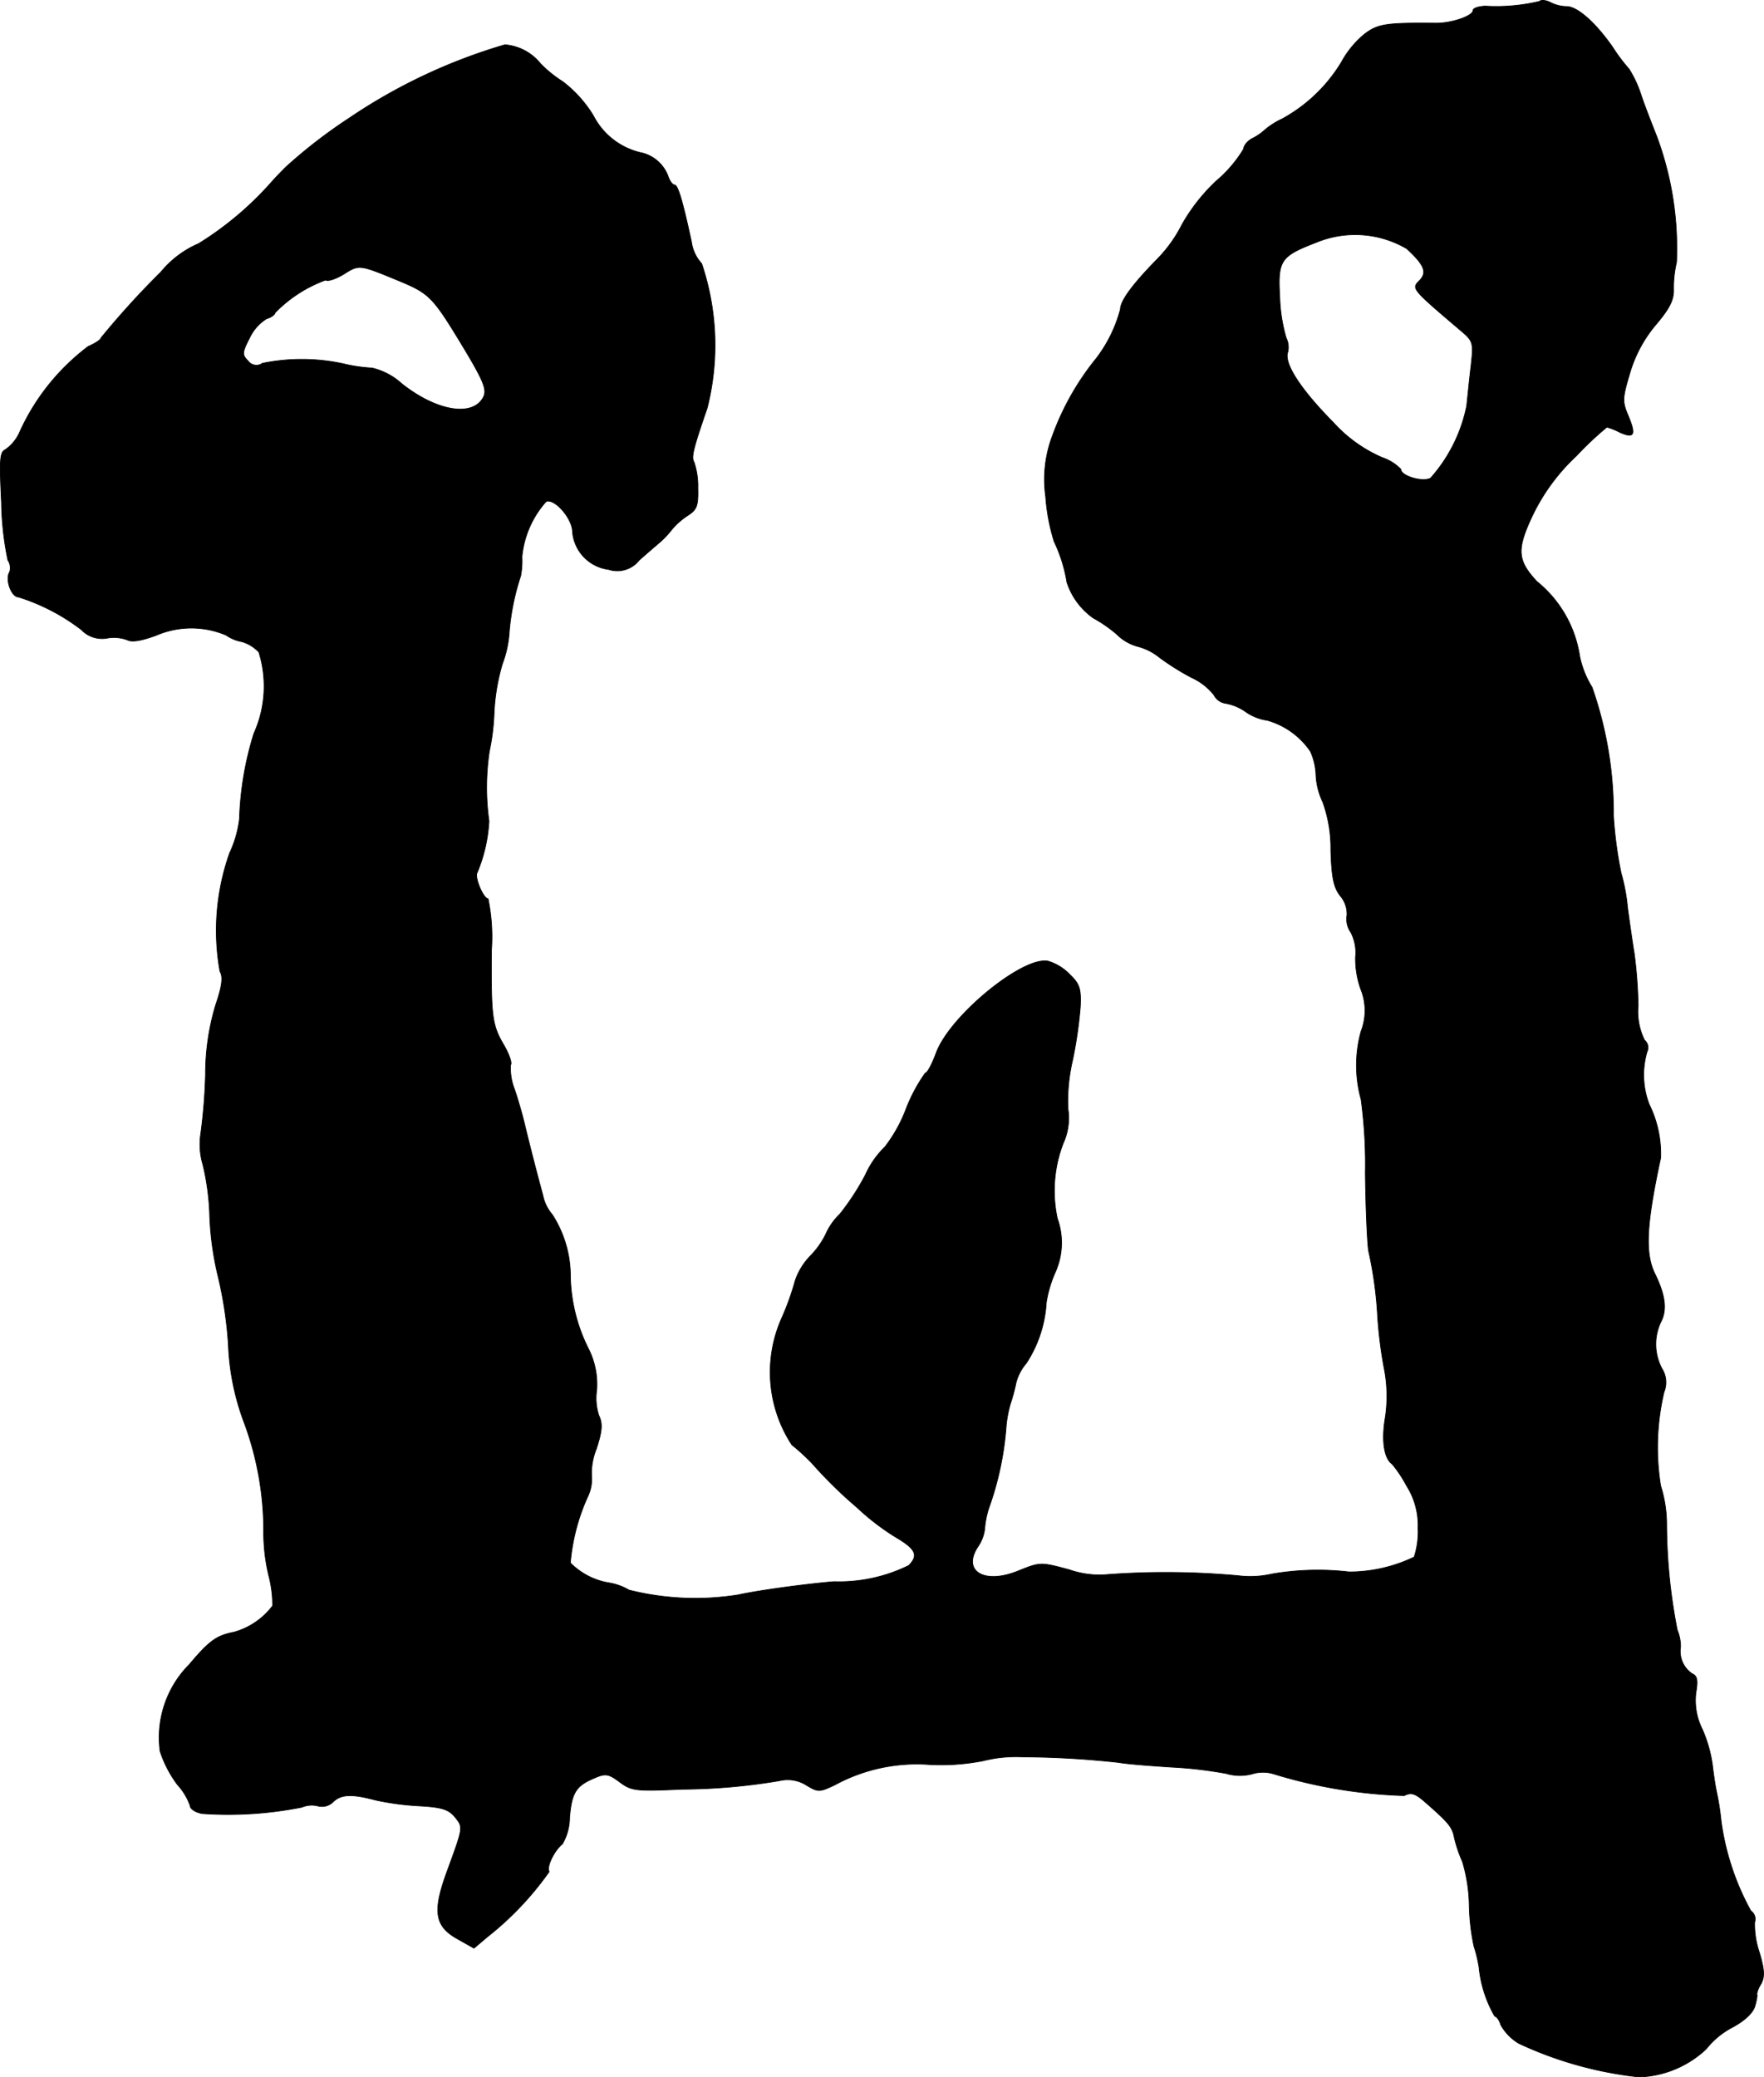 <?xml version="1.0" encoding="UTF-8"?>
<svg xmlns="http://www.w3.org/2000/svg"
     version="1.1"
     width="8.873mm"
     height="10.447mm"
     viewBox="0 0 25.151 29.613">
   <defs>
      <style type="text/css"><![CDATA[
      .a {
        stroke: #000;
        stroke-linecap: round;
        stroke-linejoin: round;
        stroke-width: 0.01px;
      }
    ]]></style>
   </defs>
   <path class="a"
         d="M21.948.02a2.655,2.655,0,0,1-.775.067c-.097.006-.17.03-.17.061,0,.079-.309.188-.545.182-.703-.006-.818.012-1.012.164a1.367,1.367,0,0,0-.321.394,2.248,2.248,0,0,1-.842.806,1.097,1.097,0,0,0-.248.157.776.776,0,0,1-.164.115c-.079.036-.139.109-.139.157a1.849,1.849,0,0,1-.394.46,2.638,2.638,0,0,0-.485.618,1.962,1.962,0,0,1-.351.491c-.345.351-.527.594-.527.715a1.992,1.992,0,0,1-.345.703,3.811,3.811,0,0,0-.624,1.102,1.752,1.752,0,0,0-.097.866,2.795,2.795,0,0,0,.121.642,2.133,2.133,0,0,1,.182.581,1.007,1.007,0,0,0,.376.509,1.962,1.962,0,0,1,.333.23.67.67,0,0,0,.303.176.818.818,0,0,1,.309.157,3.639,3.639,0,0,0,.454.285.864.864,0,0,1,.321.248.224.224,0,0,0,.17.121.705.705,0,0,1,.285.121.72.72,0,0,0,.309.121,1.11,1.11,0,0,1,.612.442.898.898,0,0,1,.079.333.989.989,0,0,0,.097.388,1.958,1.958,0,0,1,.115.69c.012.394.042.533.139.654a.394.394,0,0,1,.091.273.328.328,0,0,0,.055.242.62.62,0,0,1,.067.351,1.298,1.298,0,0,0,.073.454.812.812,0,0,1,.006.606,1.815,1.815,0,0,0,0,.969,6.875,6.875,0,0,1,.061,1.048c.006.533.03,1.036.048,1.121a5.613,5.613,0,0,1,.127.927,6.267,6.267,0,0,0,.091.727,2.039,2.039,0,0,1,.018.715c-.055.321-.018.581.097.66a1.792,1.792,0,0,1,.206.309,1.049,1.049,0,0,1,.164.606,1.156,1.156,0,0,1-.055.412,2.14,2.14,0,0,1-.927.212,3.863,3.863,0,0,0-1.102.03,1.378,1.378,0,0,1-.478.024,11.367,11.367,0,0,0-1.926-.012,1.323,1.323,0,0,1-.485-.073c-.406-.109-.412-.109-.715.012-.491.206-.818.012-.588-.339a.564.564,0,0,0,.097-.248,1.314,1.314,0,0,1,.055-.291,4.408,4.408,0,0,0,.254-1.205,1.798,1.798,0,0,1,.055-.285,2.674,2.674,0,0,0,.085-.315.695.695,0,0,1,.145-.273,1.765,1.765,0,0,0,.285-.866,1.744,1.744,0,0,1,.133-.442,1.028,1.028,0,0,0,.024-.757,1.88,1.88,0,0,1,.085-1.072.862.862,0,0,0,.067-.491,2.586,2.586,0,0,1,.067-.697,6.227,6.227,0,0,0,.109-.751c.012-.254-.006-.327-.145-.46a.727.727,0,0,0-.309-.194c-.351-.085-1.399.769-1.599,1.302-.061.164-.127.291-.157.291a2.333,2.333,0,0,0-.273.509,2.102,2.102,0,0,1-.303.545,1.292,1.292,0,0,0-.279.4,3.562,3.562,0,0,1-.363.557.907.907,0,0,0-.206.297,1.212,1.212,0,0,1-.218.303.936.936,0,0,0-.212.345,3.88,3.88,0,0,1-.188.527,1.89,1.89,0,0,0,.139,1.817,3.032,3.032,0,0,1,.291.267,6.27,6.27,0,0,0,.636.624,3.468,3.468,0,0,0,.551.424c.291.17.333.26.188.406a2.254,2.254,0,0,1-1.066.23c-.369.03-1.06.121-1.363.188A3.886,3.886,0,0,1,8.968,22.667a.816.816,0,0,0-.285-.103,1.001,1.001,0,0,1-.551-.285,2.879,2.879,0,0,1,.248-.945A.569.569,0,0,0,8.435,21.044a.92.92,0,0,1,.067-.388c.085-.26.091-.363.036-.478a.789.789,0,0,1-.03-.363,1.125,1.125,0,0,0-.121-.594,2.407,2.407,0,0,1-.254-1.018,1.617,1.617,0,0,0-.26-.89.598.598,0,0,1-.133-.273c-.097-.357-.194-.739-.254-.987-.03-.133-.097-.369-.151-.527a.811.811,0,0,1-.055-.345c.024-.03-.024-.157-.097-.285-.17-.285-.182-.418-.176-1.345a2.699,2.699,0,0,0-.048-.739c-.067,0-.194-.303-.157-.369a2.209,2.209,0,0,0,.17-.739,3.454,3.454,0,0,1,.006-.999,3.155,3.155,0,0,0,.067-.545A2.928,2.928,0,0,1,7.163,9.463a1.56,1.56,0,0,0,.097-.442,3.442,3.442,0,0,1,.164-.812,1.149,1.149,0,0,0,.018-.273,1.377,1.377,0,0,1,.345-.787c.121-.048.376.242.376.436a.591.591,0,0,0,.515.533.397.397,0,0,0,.436-.133c.103-.091.23-.2.279-.242a1.256,1.256,0,0,0,.176-.182,1.025,1.025,0,0,1,.236-.212c.133-.085.151-.139.145-.394a1.064,1.064,0,0,0-.055-.369c-.042-.067-.012-.188.188-.769A3.647,3.647,0,0,0,10.004,3.757a.564.564,0,0,1-.145-.309c-.127-.588-.194-.812-.242-.812-.03,0-.073-.061-.097-.139a.537.537,0,0,0-.357-.315,1.018,1.018,0,0,1-.703-.533,1.766,1.766,0,0,0-.436-.485,1.744,1.744,0,0,1-.315-.254A.728.728,0,0,0,7.199.638,7.932,7.932,0,0,0,4.976,1.686a7.253,7.253,0,0,0-.902.697c-.03.03-.133.133-.218.23a4.646,4.646,0,0,1-1.024.86,1.421,1.421,0,0,0-.539.406,12.015,12.015,0,0,0-.854.939c0,.024-.085.079-.182.121A3.16,3.16,0,0,0,.288,6.143a.602.602,0,0,1-.212.267c-.079.036-.085.139-.055.751a4.306,4.306,0,0,0,.091.824A.198.198,0,0,1,.137,8.154c-.067.103.024.357.127.357a2.9,2.9,0,0,1,.896.466.408.408,0,0,0,.363.121.545.545,0,0,1,.291.024c.067.036.206.012.418-.067a1.266,1.266,0,0,1,.993,0,.551.551,0,0,0,.218.091.532.532,0,0,1,.248.151A1.631,1.631,0,0,1,3.62,10.456a4.545,4.545,0,0,0-.206,1.217,1.571,1.571,0,0,1-.139.485,3.303,3.303,0,0,0-.139,1.69c.048.079.03.212-.061.478a3.406,3.406,0,0,0-.145.987,7.825,7.825,0,0,1-.067.842,1.012,1.012,0,0,0,.03.448,3.537,3.537,0,0,1,.097.745,4.375,4.375,0,0,0,.121.854,5.729,5.729,0,0,1,.145.969,3.528,3.528,0,0,0,.23,1.121A4.439,4.439,0,0,1,3.759,21.861a2.626,2.626,0,0,0,.073.6,1.69,1.69,0,0,1,.055.43,1.035,1.035,0,0,1-.551.376c-.248.048-.351.121-.636.46a1.475,1.475,0,0,0-.418,1.236,1.643,1.643,0,0,0,.248.478.874.874,0,0,1,.182.303c0,.042.073.091.17.109a5.348,5.348,0,0,0,1.423-.091.358.358,0,0,1,.224-.018.227.227,0,0,0,.218-.055c.109-.109.26-.121.6-.03a3.869,3.869,0,0,0,.636.085c.315.018.412.048.503.157.121.151.121.139-.109.769-.212.575-.182.787.145.969l.236.133.194-.164a4.426,4.426,0,0,0,.878-.927c-.042-.067.073-.303.188-.394a.755.755,0,0,0,.103-.376c.03-.357.091-.454.351-.563.164-.073.206-.061.363.055.17.127.23.133.89.103a8.584,8.584,0,0,0,1.387-.121.5.5,0,0,1,.382.061c.17.103.188.103.406,0a2.449,2.449,0,0,1,1.363-.291,3.114,3.114,0,0,0,.757-.055,1.92,1.92,0,0,1,.563-.055,13.152,13.152,0,0,1,1.363.079c.133.024.472.048.757.067a5.945,5.945,0,0,1,.781.091.683.683,0,0,0,.369.006.525.525,0,0,1,.309,0,7.04,7.04,0,0,0,1.859.309c.097-.048.151-.036.291.085.339.297.394.357.424.515a1.872,1.872,0,0,0,.115.339,2.29,2.29,0,0,1,.097.606,3.115,3.115,0,0,0,.067.6,1.951,1.951,0,0,1,.073.303,1.734,1.734,0,0,0,.224.697c.024,0,.067.055.085.121a.709.709,0,0,0,.26.267,5.411,5.411,0,0,0,1.714.478,1.466,1.466,0,0,0,.957-.4,1.145,1.145,0,0,1,.363-.303c.194-.103.309-.218.333-.315.024-.085.036-.157.024-.164a.413.413,0,0,1,.061-.145c.055-.103.048-.206-.024-.448a1.259,1.259,0,0,1-.067-.43.143.143,0,0,0-.055-.164,3.669,3.669,0,0,1-.424-1.284,3.715,3.715,0,0,0-.067-.424c-.018-.085-.042-.248-.055-.363a1.925,1.925,0,0,0-.145-.515.918.918,0,0,1-.091-.527c.03-.176.018-.236-.055-.267a.386.386,0,0,1-.164-.382.622.622,0,0,0-.048-.242,7.969,7.969,0,0,1-.151-1.52,1.821,1.821,0,0,0-.085-.533,3.427,3.427,0,0,1,.048-1.339.364.364,0,0,0-.03-.333.742.742,0,0,1-.018-.66c.091-.17.073-.376-.085-.697-.139-.291-.121-.69.085-1.647a1.594,1.594,0,0,0-.164-.763,1.172,1.172,0,0,1-.03-.751.136.136,0,0,0-.036-.164.911.911,0,0,1-.091-.491,6.703,6.703,0,0,0-.055-.739c-.03-.182-.073-.485-.097-.666a2.673,2.673,0,0,0-.091-.485,5.78,5.78,0,0,1-.109-.818A5.426,5.426,0,0,0,22.699,9.796a1.348,1.348,0,0,1-.176-.442,1.692,1.692,0,0,0-.612-1.066c-.279-.303-.291-.454-.055-.951a2.837,2.837,0,0,1,.618-.836A4.677,4.677,0,0,1,22.911,6.089a.93.93,0,0,1,.182.073c.206.091.236.042.127-.224-.091-.212-.091-.254.018-.618a1.891,1.891,0,0,1,.376-.697c.194-.23.254-.351.248-.503a1.603,1.603,0,0,1,.042-.382A4.58,4.58,0,0,0,23.62,1.94c-.067-.17-.17-.43-.224-.594A1.599,1.599,0,0,0,23.226.983,2.559,2.559,0,0,1,22.99.668C22.753.329,22.493.093,22.336.093a.526.526,0,0,1-.236-.061C22.039.002,21.972-.004,21.948.02ZM20.058,3.545c.254.236.297.339.176.46-.109.109-.103.115.588.703.188.157.188.176.151.515-.024.194-.048.448-.061.563a2.202,2.202,0,0,1-.515,1.03c-.115.061-.424-.03-.424-.127a.657.657,0,0,0-.26-.164,2.017,2.017,0,0,1-.703-.503c-.472-.478-.709-.848-.648-1.005A.297.297,0,0,0,18.338,4.817a2.327,2.327,0,0,1-.091-.575c-.03-.533.006-.588.521-.787A1.454,1.454,0,0,1,20.058,3.545ZM5.679,3.999c.454.188.491.23.945.981.279.466.321.581.267.684-.151.285-.666.2-1.163-.194a.952.952,0,0,0-.424-.224,2.237,2.237,0,0,1-.412-.061,2.8,2.8,0,0,0-1.151-.006.147.147,0,0,1-.205-.035l-.001-.001c-.085-.085-.085-.115.024-.327a.645.645,0,0,1,.242-.273c.067-.018.121-.061.121-.085a1.921,1.921,0,0,1,.721-.466c.03.024.151-.018.26-.085C5.122,3.769,5.122,3.769,5.679,3.999Z"/>
</svg>
